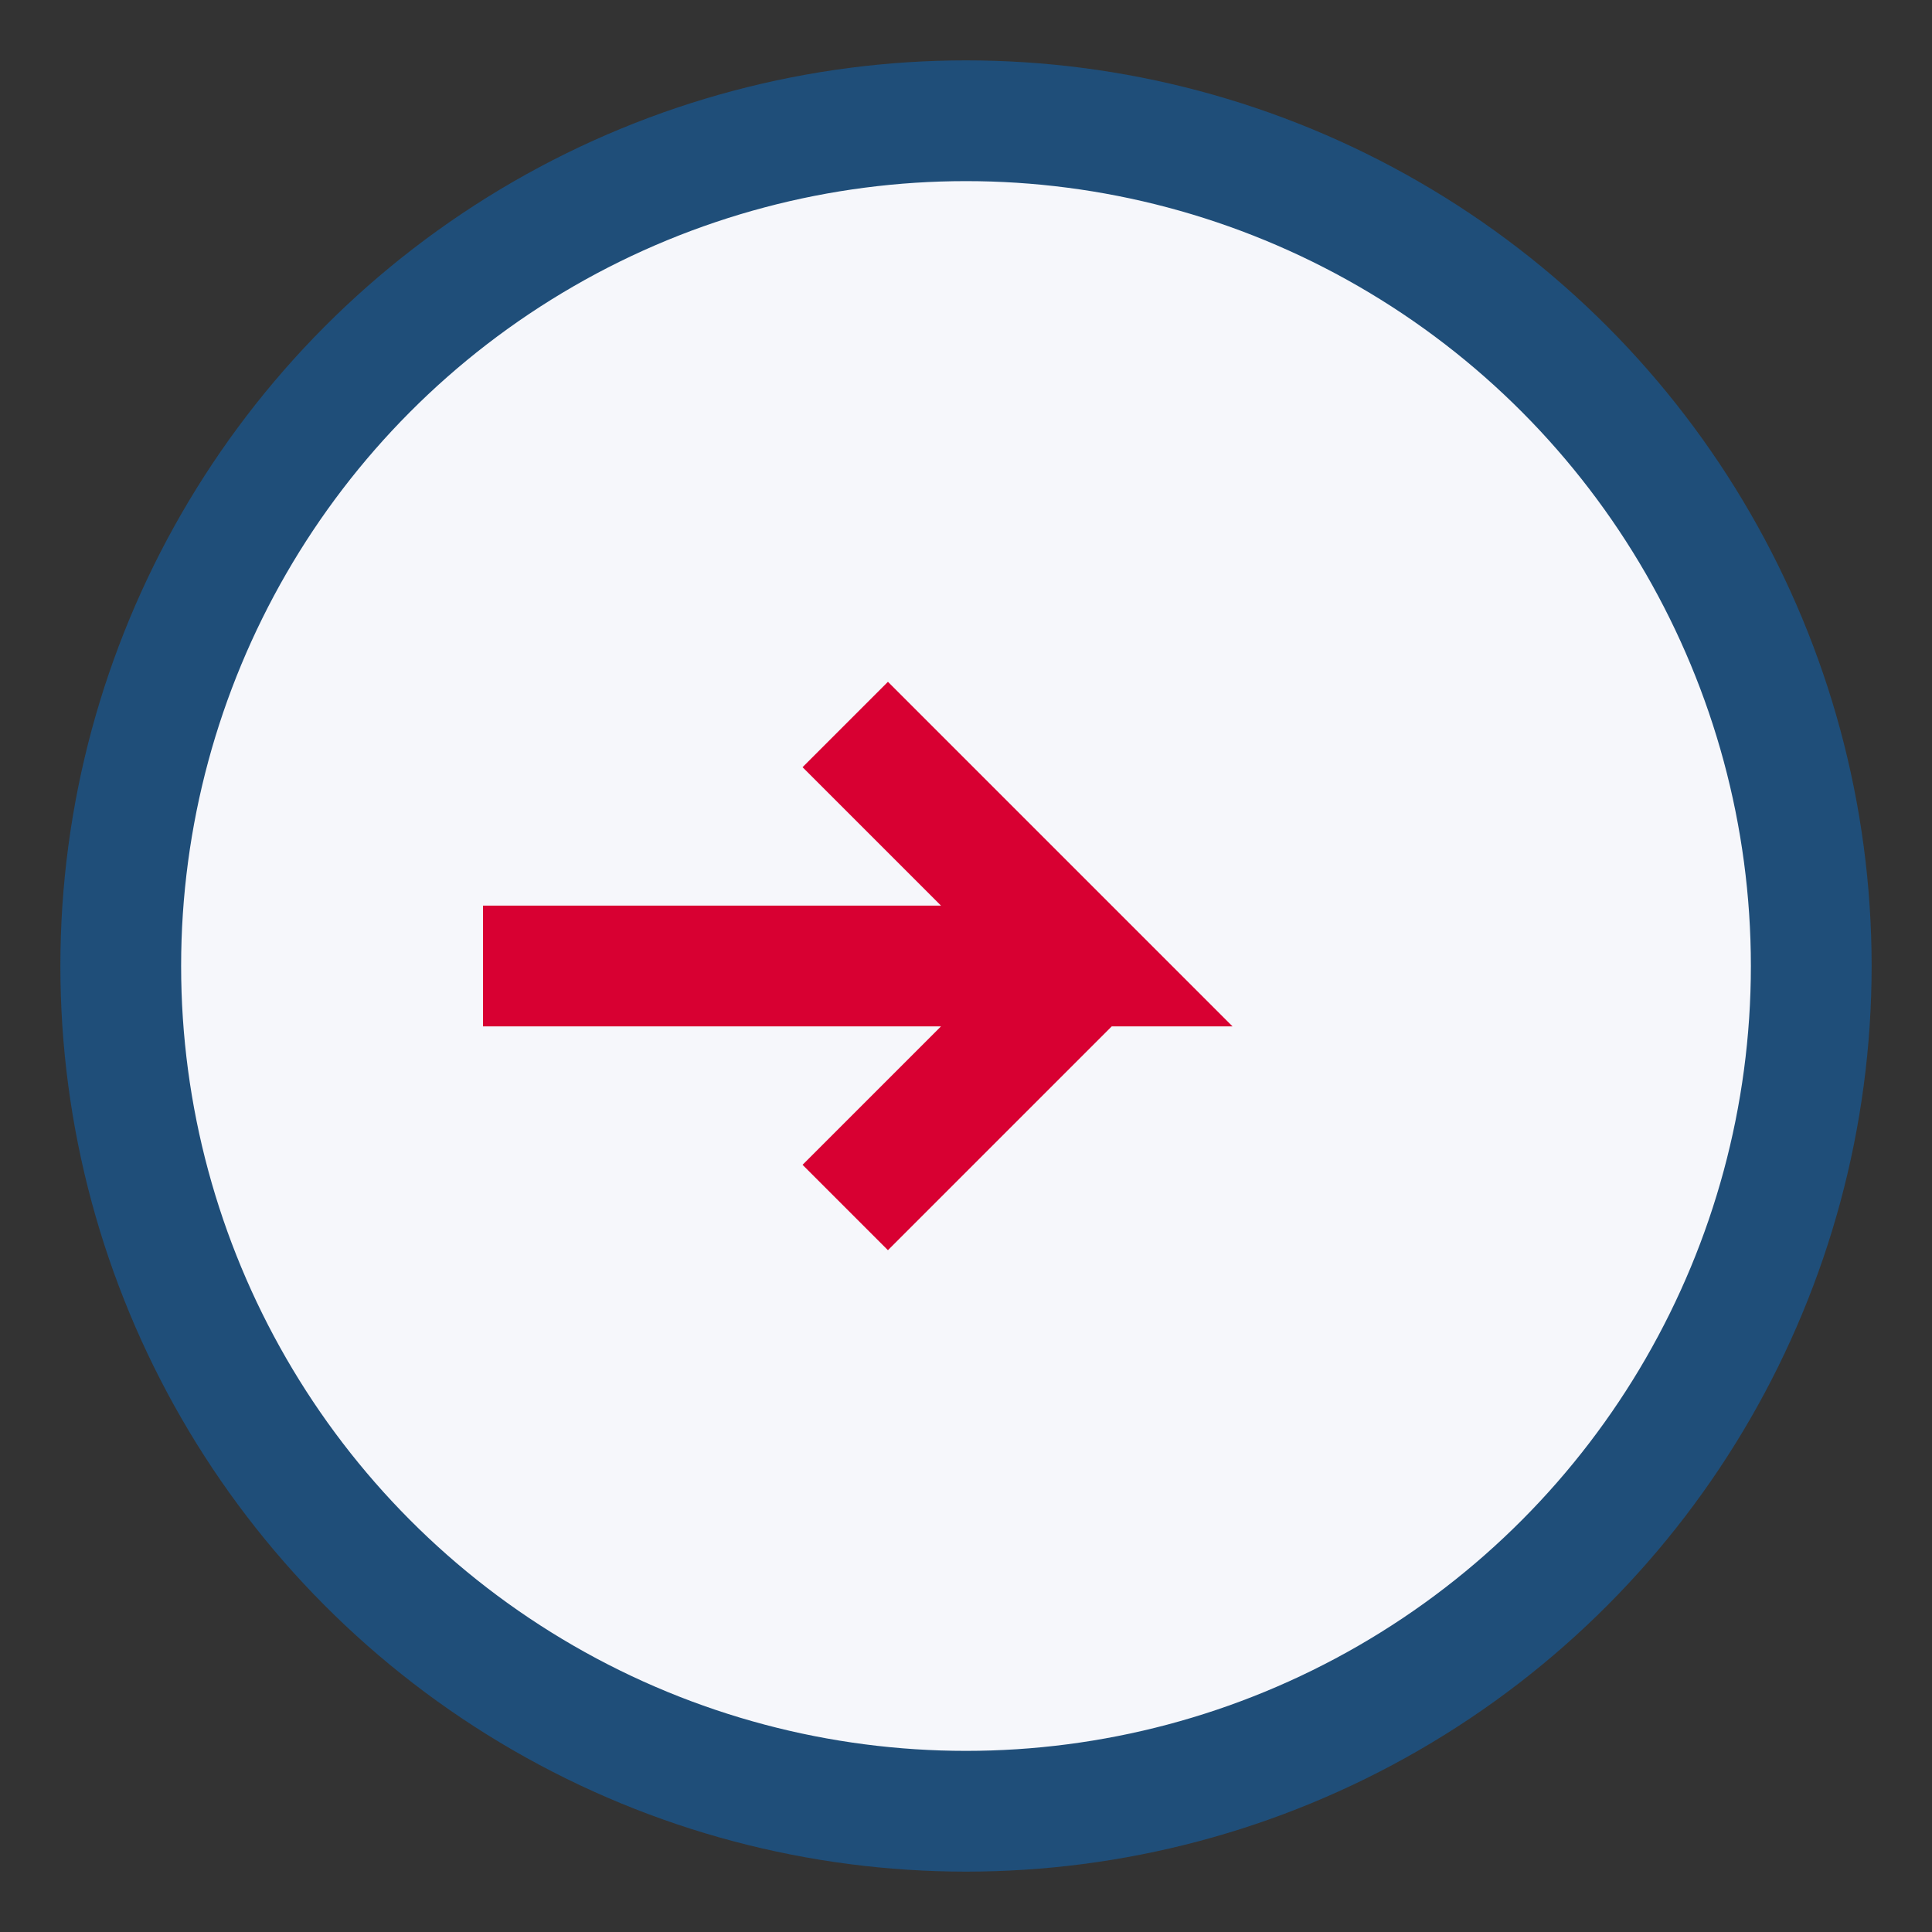 <?xml version="1.0" encoding="UTF-8"?>
<svg xmlns="http://www.w3.org/2000/svg" width="32" height="32" viewBox="0 0 32 32"><rect x="0" y="0" width="32" height="32" fill="#333333" stroke="none"/><circle cx="16" cy="16" r="14" fill="#F6F7FB" stroke="#1F4E79" stroke-width="2"/><path d="M8 16h10l-4-4m4 4l-4 4" stroke="#D80032" stroke-width="2" fill="none"/></svg>